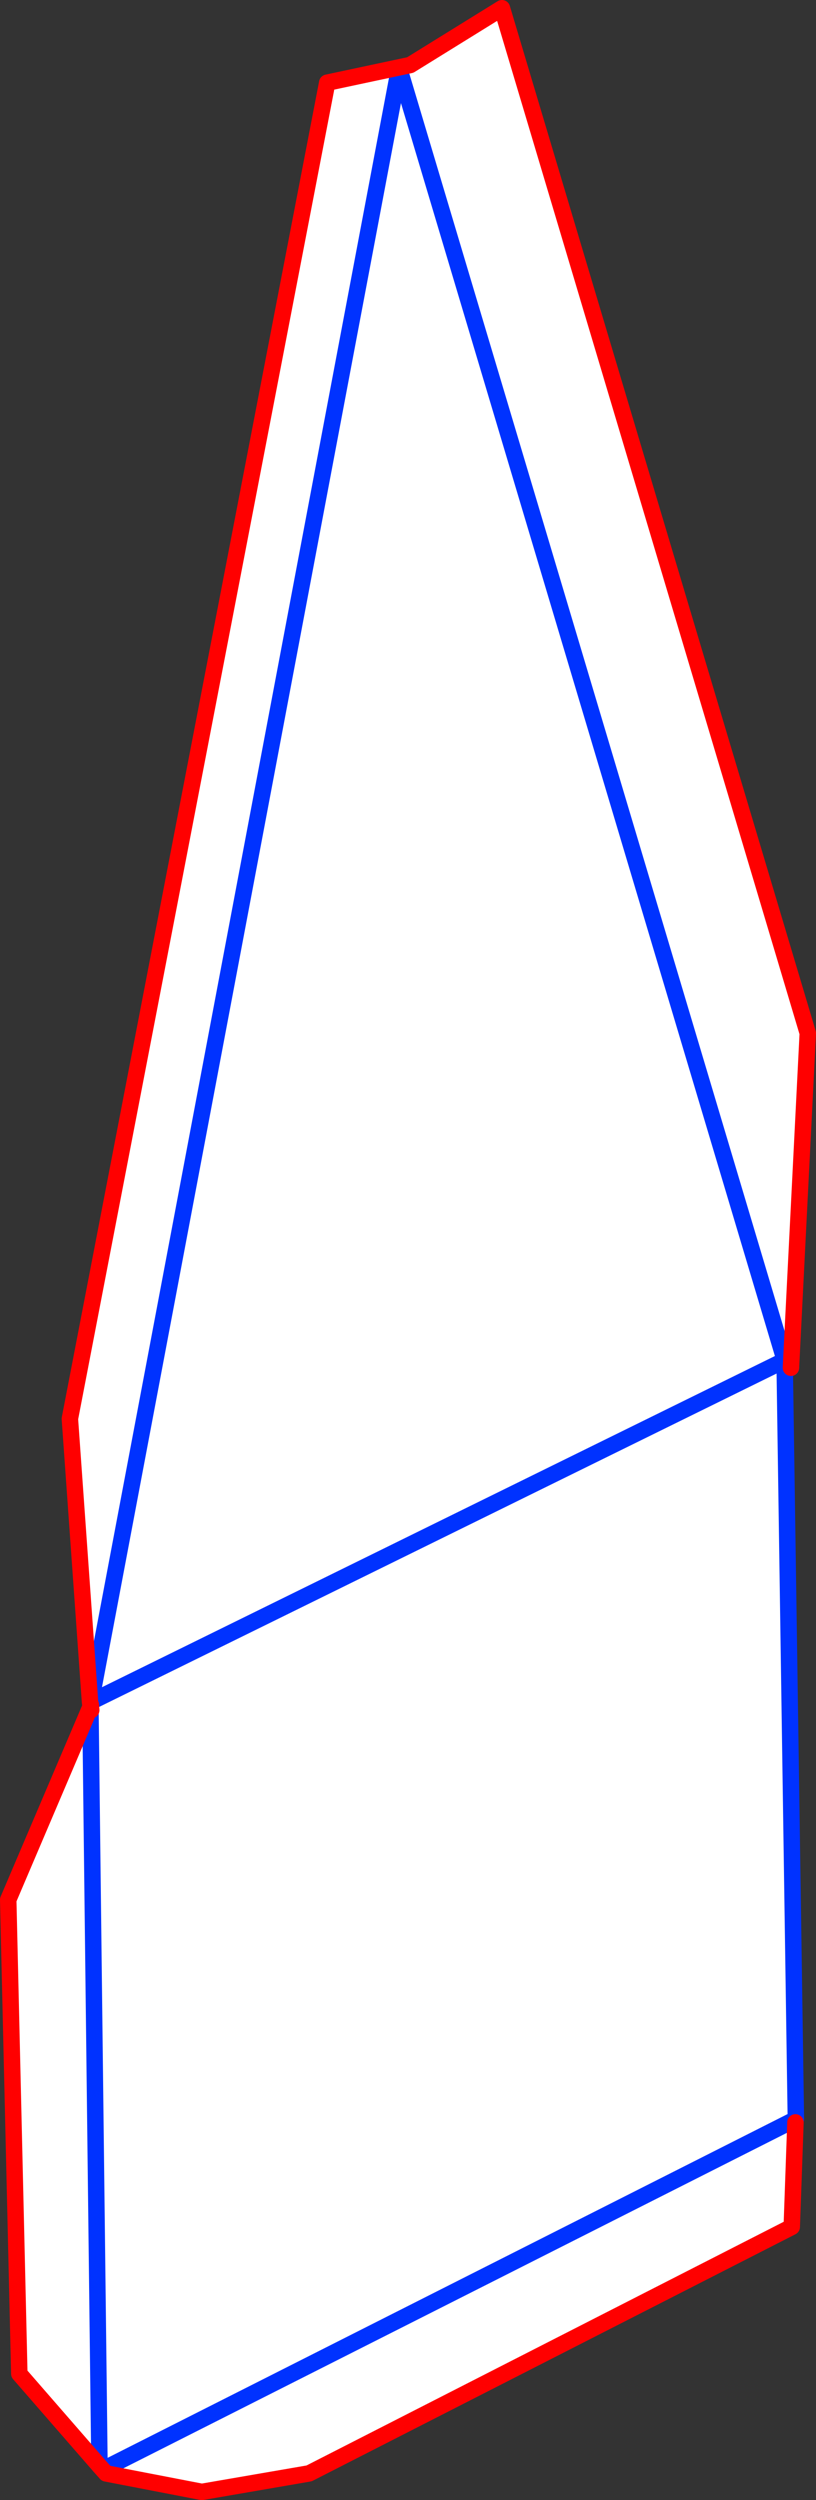<?xml version="1.0" encoding="UTF-8" standalone="no"?>
<svg xmlns:xlink="http://www.w3.org/1999/xlink" height="303.8px" width="99.25px" xmlns="http://www.w3.org/2000/svg">
  <rect width="100%" height="100%" fill="#333333" stroke="none"/>
  <g transform="matrix(1.0, 0.0, 0.0, 1.0, -236.25, -54.85)">
    <path d="M332.45 221.05 L331.7 221.45 333.05 312.35 332.85 312.45 333.0 312.75 332.55 325.45 273.85 355.4 260.8 357.65 249.15 355.4 248.35 354.5 247.25 262.55 248.35 354.5 238.6 343.3 237.25 285.7 247.15 262.5 247.25 262.55 247.3 262.55 247.35 262.65 247.3 262.1 247.3 262.0 247.3 261.65 247.2 261.65 244.75 227.25 276.05 64.9 286.15 62.75 297.3 55.85 334.5 180.4 332.45 221.05 M247.3 261.65 L331.7 220.15 284.8 63.15 247.3 261.65 284.8 63.15 331.7 220.15 247.3 261.65 M249.6 354.5 L332.85 312.45 249.6 354.5" fill="#ffffff" fill-rule="evenodd" stroke="none"/>
    <path d="M332.85 312.45 L333.05 312.35 331.7 221.45 332.45 221.05 M247.3 261.65 L284.8 63.15 331.7 220.15 247.3 261.65 247.25 262.1 247.25 262.3 247.25 262.55 248.35 354.5 M332.85 312.45 L249.6 354.5" fill="none" stroke="#0032ff" stroke-linecap="round" stroke-linejoin="round" stroke-width="2.0"/>
    <path d="M332.45 221.05 L334.5 180.4 297.3 55.85 286.15 62.75 276.05 64.9 244.75 227.25 247.2 261.65 247.25 262.1 M247.3 262.0 L247.3 262.1 247.35 262.65 247.3 262.55 247.3 262.2 247.3 262.1 M248.35 354.5 L249.15 355.4 260.8 357.65 273.85 355.4 332.55 325.45 333.0 312.75 M247.25 262.3 L247.15 262.5 237.25 285.7 238.6 343.3 248.35 354.5 M247.3 262.0 L247.25 262.3 247.3 262.55" fill="none" stroke="#ff0000" stroke-linecap="round" stroke-linejoin="round" stroke-width="2.0"/>
  </g>
</svg>
